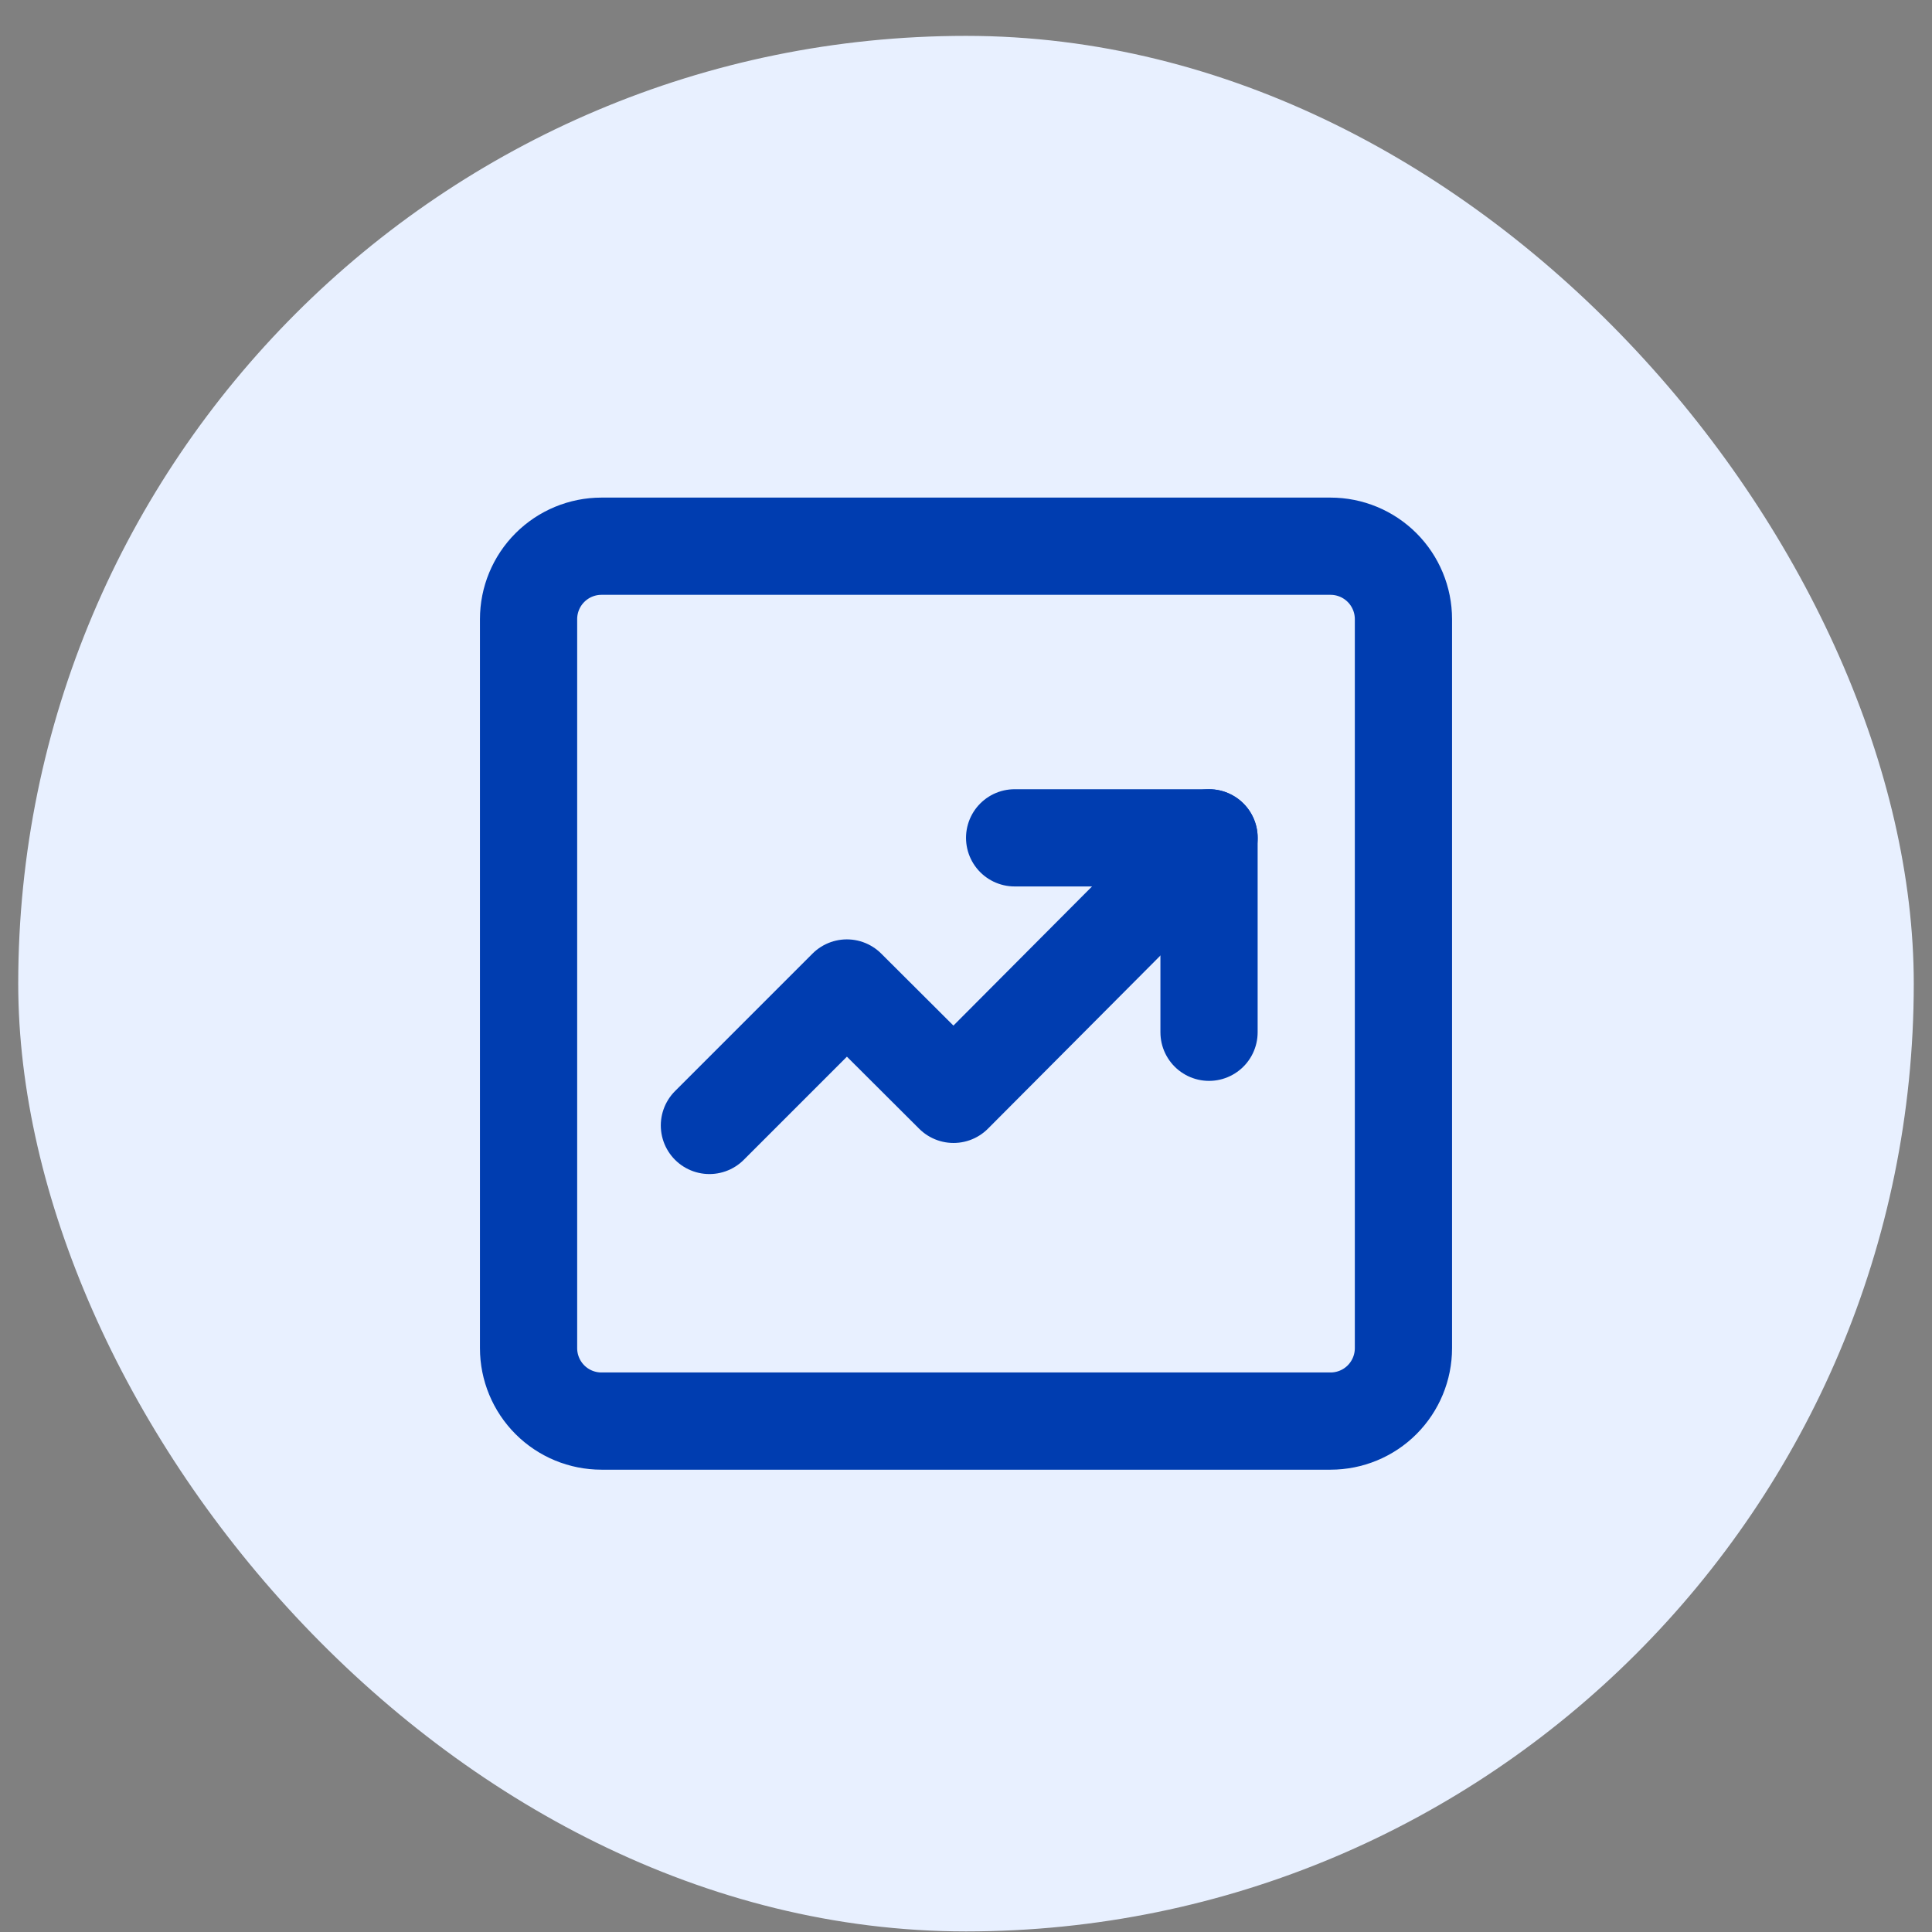 <svg width="53" height="53" viewBox="0 0 53 53" fill="none" xmlns="http://www.w3.org/2000/svg">
<rect x="0" y="0" width="53" height="53" fill="#808080" stroke="none"/>
<rect x="0.5" y="0.984" width="52" height="52" rx="26" fill="#E8F0FF"/>
<path d="M36.5 14.984H16.5C15.97 14.984 15.461 15.195 15.086 15.57C14.711 15.945 14.5 16.454 14.5 16.984V36.984C14.5 37.515 14.711 38.023 15.086 38.399C15.461 38.774 15.97 38.984 16.5 38.984H36.5C37.03 38.984 37.539 38.774 37.914 38.399C38.289 38.023 38.5 37.515 38.5 36.984V16.984C38.5 16.454 38.289 15.945 37.914 15.57C37.539 15.195 37.03 14.984 36.5 14.984Z" stroke="#003DB0" stroke-width="2.667" stroke-linejoin="round"/>
<path d="M19.461 30.874L23.232 27.103L26.158 30.021L33.168 22.984" stroke="#003DB0" stroke-width="2.667" stroke-linecap="round" stroke-linejoin="round"/>
<path d="M27.834 22.984H33.167V28.318" stroke="#003DB0" stroke-width="2.667" stroke-linecap="round" stroke-linejoin="round"/>
</svg>
